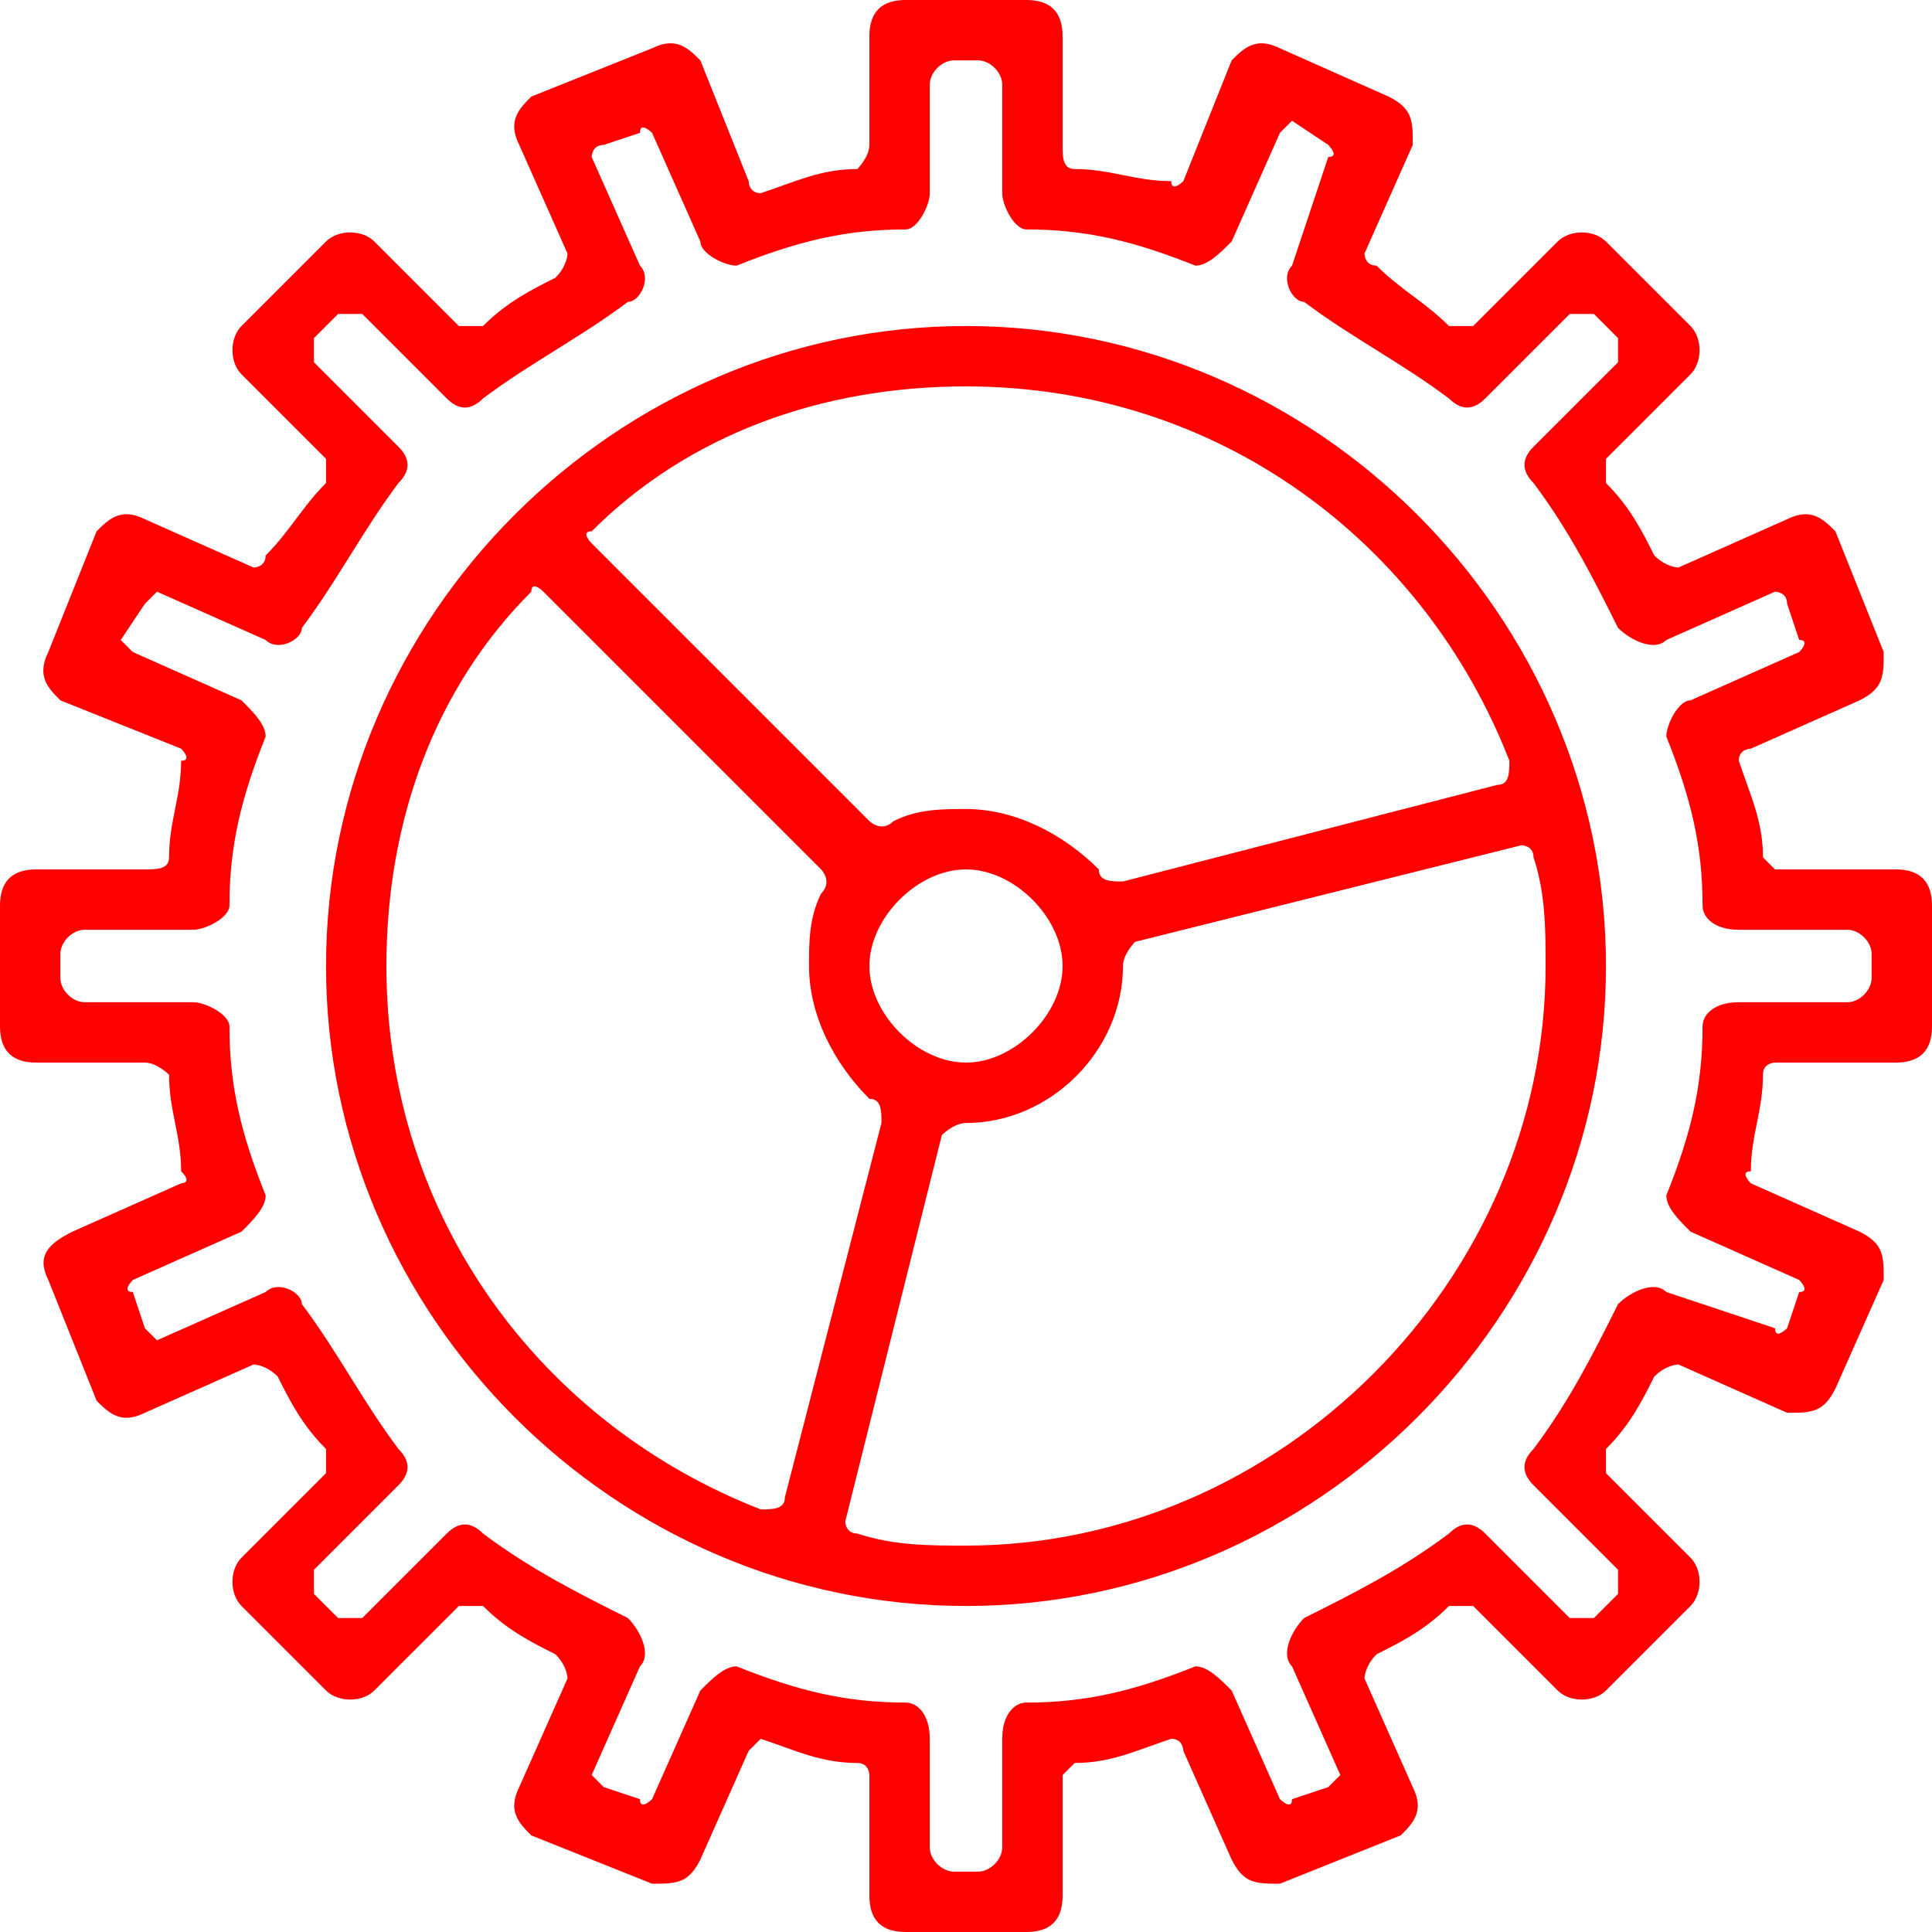 <svg class="block_img img-fluid" viewBox="0 0 160 160" xmlns="http://www.w3.org/2000/svg"><g><g><path fill="#ff0000" d="M149 106c0,0 1,1 0,1l-1 3c0,0 -1,1 -1,0l-9 -3c-1,-1 -3,0 -4,1 -2,4 -4,8 -7,12 -1,1 -1,2 0,3l7 7c0,0 0,1 0,2l-2 2c-1,0 -2,0 -2,0l-7 -7c-1,-1 -2,-1 -3,0 -4,3 -8,5 -12,7 -1,1 -2,3 -1,4l4 9c0,0 -1,1 -1,1l-3 1c0,1 -1,0 -1,0l-4 -9c-1,-1 -2,-2 -3,-2 -5,2 -9,3 -14,3 -1,0 -2,1 -2,3l0 9c0,1 -1,2 -2,2l-2 0c-1,0 -2,-1 -2,-2l0 -9c0,-2 -1,-3 -2,-3 -5,0 -9,-1 -14,-3 -1,0 -2,1 -3,2l-4 9c0,0 -1,1 -1,0l-3 -1c0,0 -1,-1 -1,-1l4 -9c1,-1 0,-3 -1,-4 -4,-2 -8,-4 -12,-7 -1,-1 -2,-1 -3,0l-7 7c0,0 -1,0 -2,0l-2 -2c0,-1 0,-2 0,-2l7 -7c1,-1 1,-2 0,-3 -3,-4 -5,-8 -8,-12 0,-1 -2,-2 -3,-1l-9 4c0,0 -1,-1 -1,-1l-1 -3c-1,0 0,-1 0,-1l9 -4c1,-1 2,-2 2,-3 -2,-5 -3,-9 -3,-14 0,-1 -2,-2 -3,-2l-9 0c-1,0 -2,-1 -2,-2l0 -2c0,-1 1,-2 2,-2l9 0c1,0 3,-1 3,-2 0,-5 1,-9 3,-14 0,-1 -1,-2 -2,-3l-9 -4c0,0 -1,-1 -1,-1l2 -3c0,0 1,-1 1,-1l9 4c1,1 3,0 3,-1 3,-4 5,-8 8,-12 1,-1 1,-2 0,-3l-7 -7c0,-1 0,-1 0,-2l2 -2c1,0 2,0 2,0l7 7c1,1 2,1 3,0 4,-3 8,-5 12,-8 1,0 2,-2 1,-3l-4 -9c0,0 0,-1 1,-1l3 -1c0,-1 1,0 1,0l4 9c0,1 2,2 3,2 5,-2 9,-3 14,-3 1,0 2,-2 2,-3l0 -9c0,-1 1,-2 2,-2l2 0c1,0 2,1 2,2l0 9c0,1 1,3 2,3 5,0 9,1 14,3 1,0 2,-1 3,-2l4 -9c0,0 1,-1 1,-1l3 2c0,0 1,1 0,1l-3 9c-1,1 0,3 1,3 4,3 8,5 12,8 1,1 2,1 3,0l7 -7c0,0 1,0 2,0l2 2c0,1 0,2 0,2l-7 7c-1,1 -1,2 0,3 3,4 5,8 7,12 1,1 3,2 4,1l9 -4c0,0 1,0 1,1l1 3c1,0 0,1 0,1l-9 4c-1,0 -2,2 -2,3 2,5 3,9 3,14 0,1 1,2 3,2l9 0c1,0 2,1 2,2l0 2c0,1 -1,2 -2,2l-9 0c-2,0 -3,1 -3,2 0,5 -1,9 -3,14 0,1 1,2 2,3l9 4zm-56 -33c-1,0 -2,0 -2,-1 -3,-3 -7,-5 -11,-5 -2,0 -4,0 -6,1 -1,1 -2,0 -2,0l-23 -23c0,0 -1,-1 0,-1 8,-8 19,-12 31,-12 21,0 38,13 45,31 0,1 0,2 -1,2l-31 8zm35 7c0,26 -22,48 -48,48 -3,0 -6,0 -9,-1 -1,0 -1,-1 -1,-1l8 -32c0,0 1,-1 2,-1 0,0 0,0 0,0 7,0 13,-6 13,-13 0,0 0,0 0,0 0,-1 1,-2 1,-2l32 -8c0,0 1,0 1,1 1,3 1,6 1,9zm-56 0c0,-4 4,-8 8,-8 4,0 8,4 8,8 0,4 -4,8 -8,8 -4,0 -8,-4 -8,-8zm-40 0c0,-12 4,-23 12,-31 0,-1 1,0 1,0l23 23c0,0 1,1 0,2 -1,2 -1,4 -1,6 0,4 2,8 5,11 1,0 1,1 1,2l-8 31c0,1 -1,1 -2,1 -18,-7 -31,-24 -31,-45zm48 -53c-29,0 -53,24 -53,53 0,29 24,53 53,53 29,0 53,-24 53,-53 0,-29 -24,-53 -53,-53zm77 61c2,0 3,-1 3,-3l0 -10c0,-2 -1,-3 -3,-3l-10 0c0,0 -1,-1 -1,-1 0,-3 -1,-5 -2,-8 0,-1 1,-1 1,-1l9 -4c2,-1 2,-2 2,-4l-4 -10c-1,-1 -2,-2 -4,-1l-9 4c0,0 -1,0 -2,-1 -1,-2 -2,-4 -4,-6 0,-1 0,-2 0,-2l7 -7c1,-1 1,-3 0,-4l-7 -7c-1,-1 -3,-1 -4,0l-7 7c0,0 -1,0 -2,0 -2,-2 -4,-3 -6,-5 -1,0 -1,-1 -1,-1l4 -9c0,-2 0,-3 -2,-4l-9 -4c-2,-1 -3,0 -4,1l-4 10c0,0 -1,1 -1,0 -3,0 -5,-1 -8,-1 -1,0 -1,-1 -1,-2l0 -9c0,-2 -1,-3 -3,-3l-10 0c-2,0 -3,1 -3,3l0 9c0,1 -1,2 -1,2 -3,0 -5,1 -8,2 -1,0 -1,-1 -1,-1l-4 -10c-1,-1 -2,-2 -4,-1l-10 4c-1,1 -2,2 -1,4l4 9c0,0 0,1 -1,2 -2,1 -4,2 -6,4 -1,0 -2,0 -2,0l-7 -7c-1,-1 -3,-1 -4,0l-7 7c-1,1 -1,3 0,4l7 7c0,0 0,1 0,2 -2,2 -3,4 -5,6 0,1 -1,1 -1,1l-9 -4c-2,-1 -3,0 -4,1l-4 10c-1,2 0,3 1,4l10 4c0,0 1,1 0,1 0,3 -1,5 -1,8 0,1 -1,1 -2,1l-9 0c-2,0 -3,1 -3,3l0 10c0,2 1,3 3,3l9 0c1,0 2,1 2,1 0,3 1,5 1,8 1,1 0,1 0,1l-9 4c-2,1 -3,2 -2,4l4 10c1,1 2,2 4,1l9 -4c0,0 1,0 2,1 1,2 2,4 4,6 0,1 0,2 0,2l-7 7c-1,1 -1,3 0,4l7 7c1,1 3,1 4,0l7 -7c0,0 1,0 2,0 2,2 4,3 6,4 1,1 1,2 1,2l-4 9c-1,2 0,3 1,4l10 4c2,0 3,0 4,-2l4 -9c0,0 1,-1 1,-1 3,1 5,2 8,2 1,0 1,1 1,1l0 10c0,2 1,3 3,3l10 0c2,0 3,-1 3,-3l0 -10c0,0 1,-1 1,-1 3,0 5,-1 8,-2 1,0 1,1 1,1l4 9c1,2 2,2 4,2l10 -4c1,-1 2,-2 1,-4l-4 -9c0,0 0,-1 1,-2 2,-1 4,-2 6,-4 1,0 2,0 2,0l7 7c1,1 3,1 4,0l7 -7c1,-1 1,-3 0,-4l-7 -7c0,0 0,-1 0,-2 2,-2 3,-4 4,-6 1,-1 2,-1 2,-1l9 4c2,0 3,0 4,-2l4 -9c0,-2 0,-3 -2,-4l-9 -4c0,0 -1,-1 0,-1 0,-3 1,-5 1,-8 0,-1 1,-1 1,-1l10 0z"></path></g></g></svg>